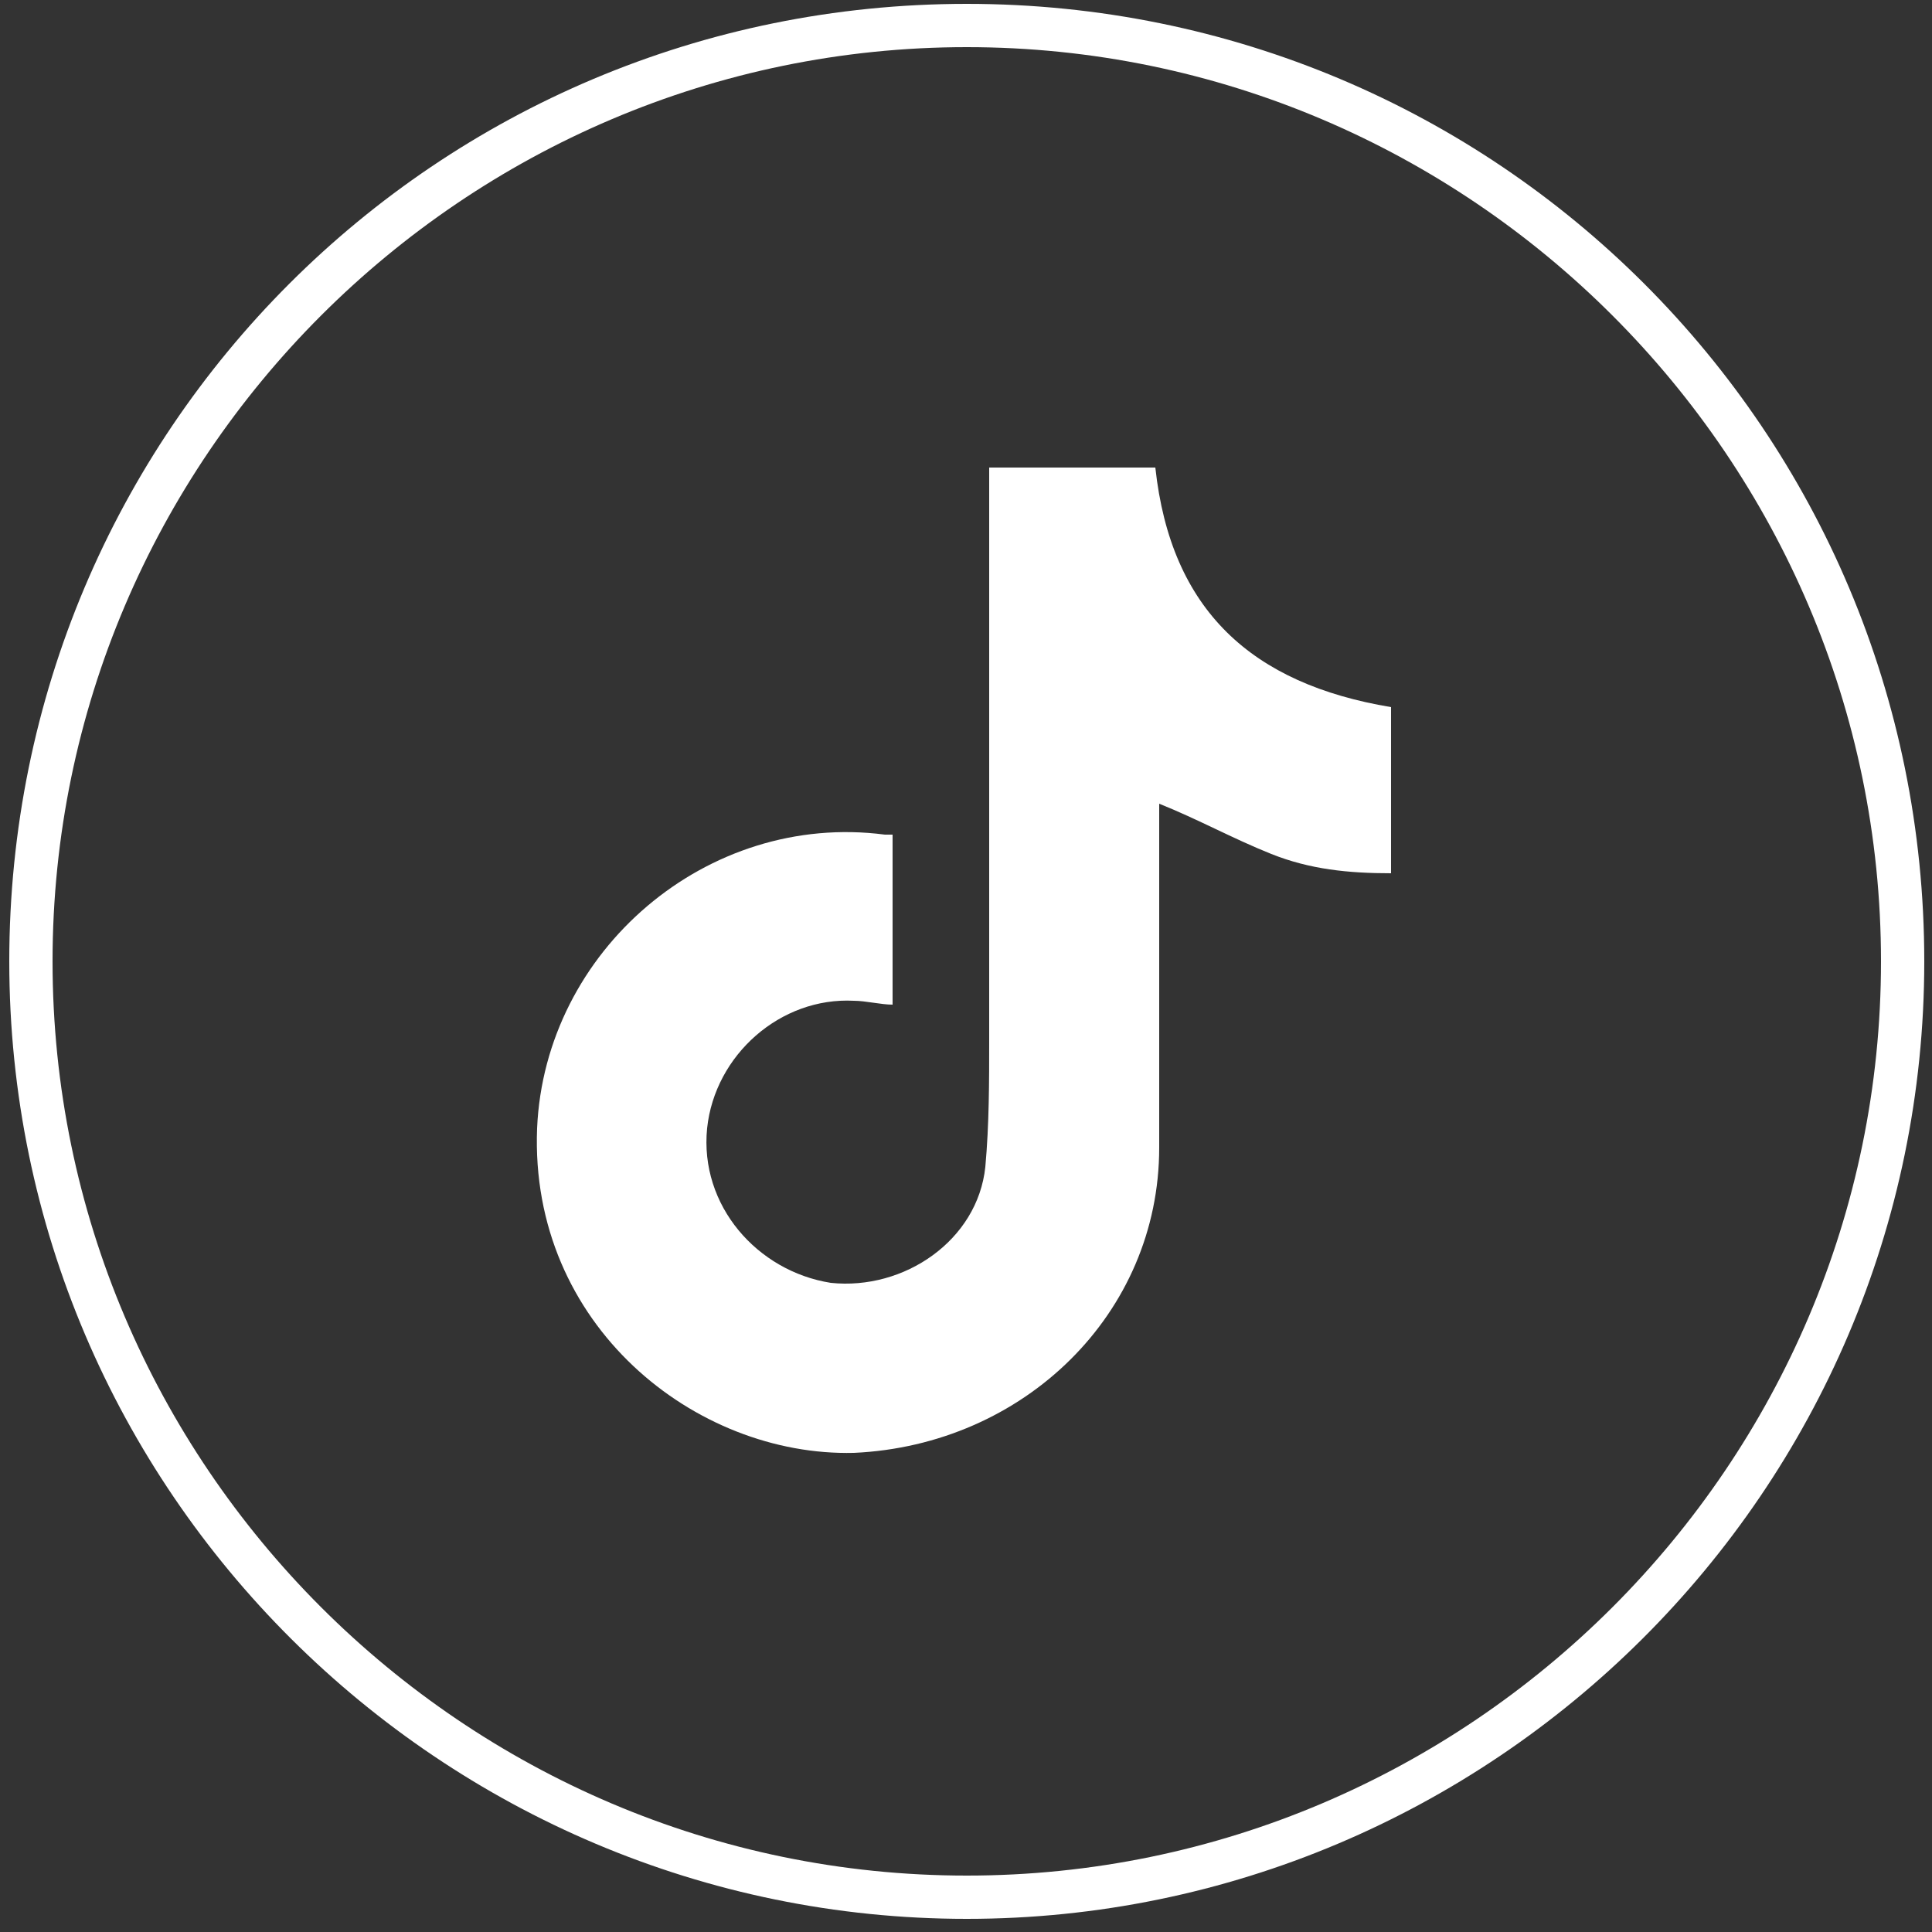<?xml version="1.0" encoding="utf-8"?>
<!-- Generator: Adobe Illustrator 26.4.1, SVG Export Plug-In . SVG Version: 6.00 Build 0)  -->
<svg version="1.1" id="Layer_1" xmlns="http://www.w3.org/2000/svg" xmlns:xlink="http://www.w3.org/1999/xlink" x="0px" y="0px"
	 viewBox="0 0 50 50" style="enable-background:new 0 0 50 50;" xml:space="preserve">
<rect x="0" y="0" width="50" height="50" fill="#333333" stroke="none"/>
<style type="text/css">
	.st0{fill:#FFFFFF;}
</style>
<g id="FR0MeJ7IxT_Im8xjyQcFw" transform="matrix(1.4 0 0 1.4 250 250)">
	<g>
		<path class="st0" d="M-160.7-143.1c-9.7,0-17.7-7.9-17.7-17.7s7.9-17.7,17.7-17.7s17.7,7.9,17.7,17.7S-151-143.1-160.7-143.1z
			 M-160.7-177.7c-9.3,0-16.9,7.6-16.9,16.9c0,9.3,7.6,16.9,16.9,16.9c9.3,0,16.9-7.6,16.9-16.9
			C-143.8-170.1-151.4-177.7-160.7-177.7z"/>
	</g>
</g>
<path class="st0" d="M23.1,21.6c0,1.5,0,2.9,0,4.4c-0.3,0-0.7-0.1-1-0.1c-1.9-0.1-3.6,1.4-3.8,3.3c-0.2,2,1.3,3.7,3.2,4
	c1.9,0.2,3.8-1.1,4-3c0.1-1.1,0.1-2.2,0.1-3.3c0-4.7,0-9.4,0-14.1c0-0.2,0-0.4,0-0.7c1.5,0,2.9,0,4.3,0c0.4,3.7,2.5,5.6,6.1,6.2
	c0,1.4,0,2.8,0,4.3c-1.1,0-2.1-0.1-3.1-0.5c-1-0.4-1.9-0.9-2.9-1.3c0,0.1,0,0.3,0,0.5c0,2.8,0,5.6,0,8.4c0,4.3-3.5,7.7-7.9,7.9
	c-4.1,0.1-8.4-3.3-8.2-8.4c0.2-4.6,4.4-8.2,9-7.6C23,21.6,23,21.6,23.1,21.6z"/>
</svg>
